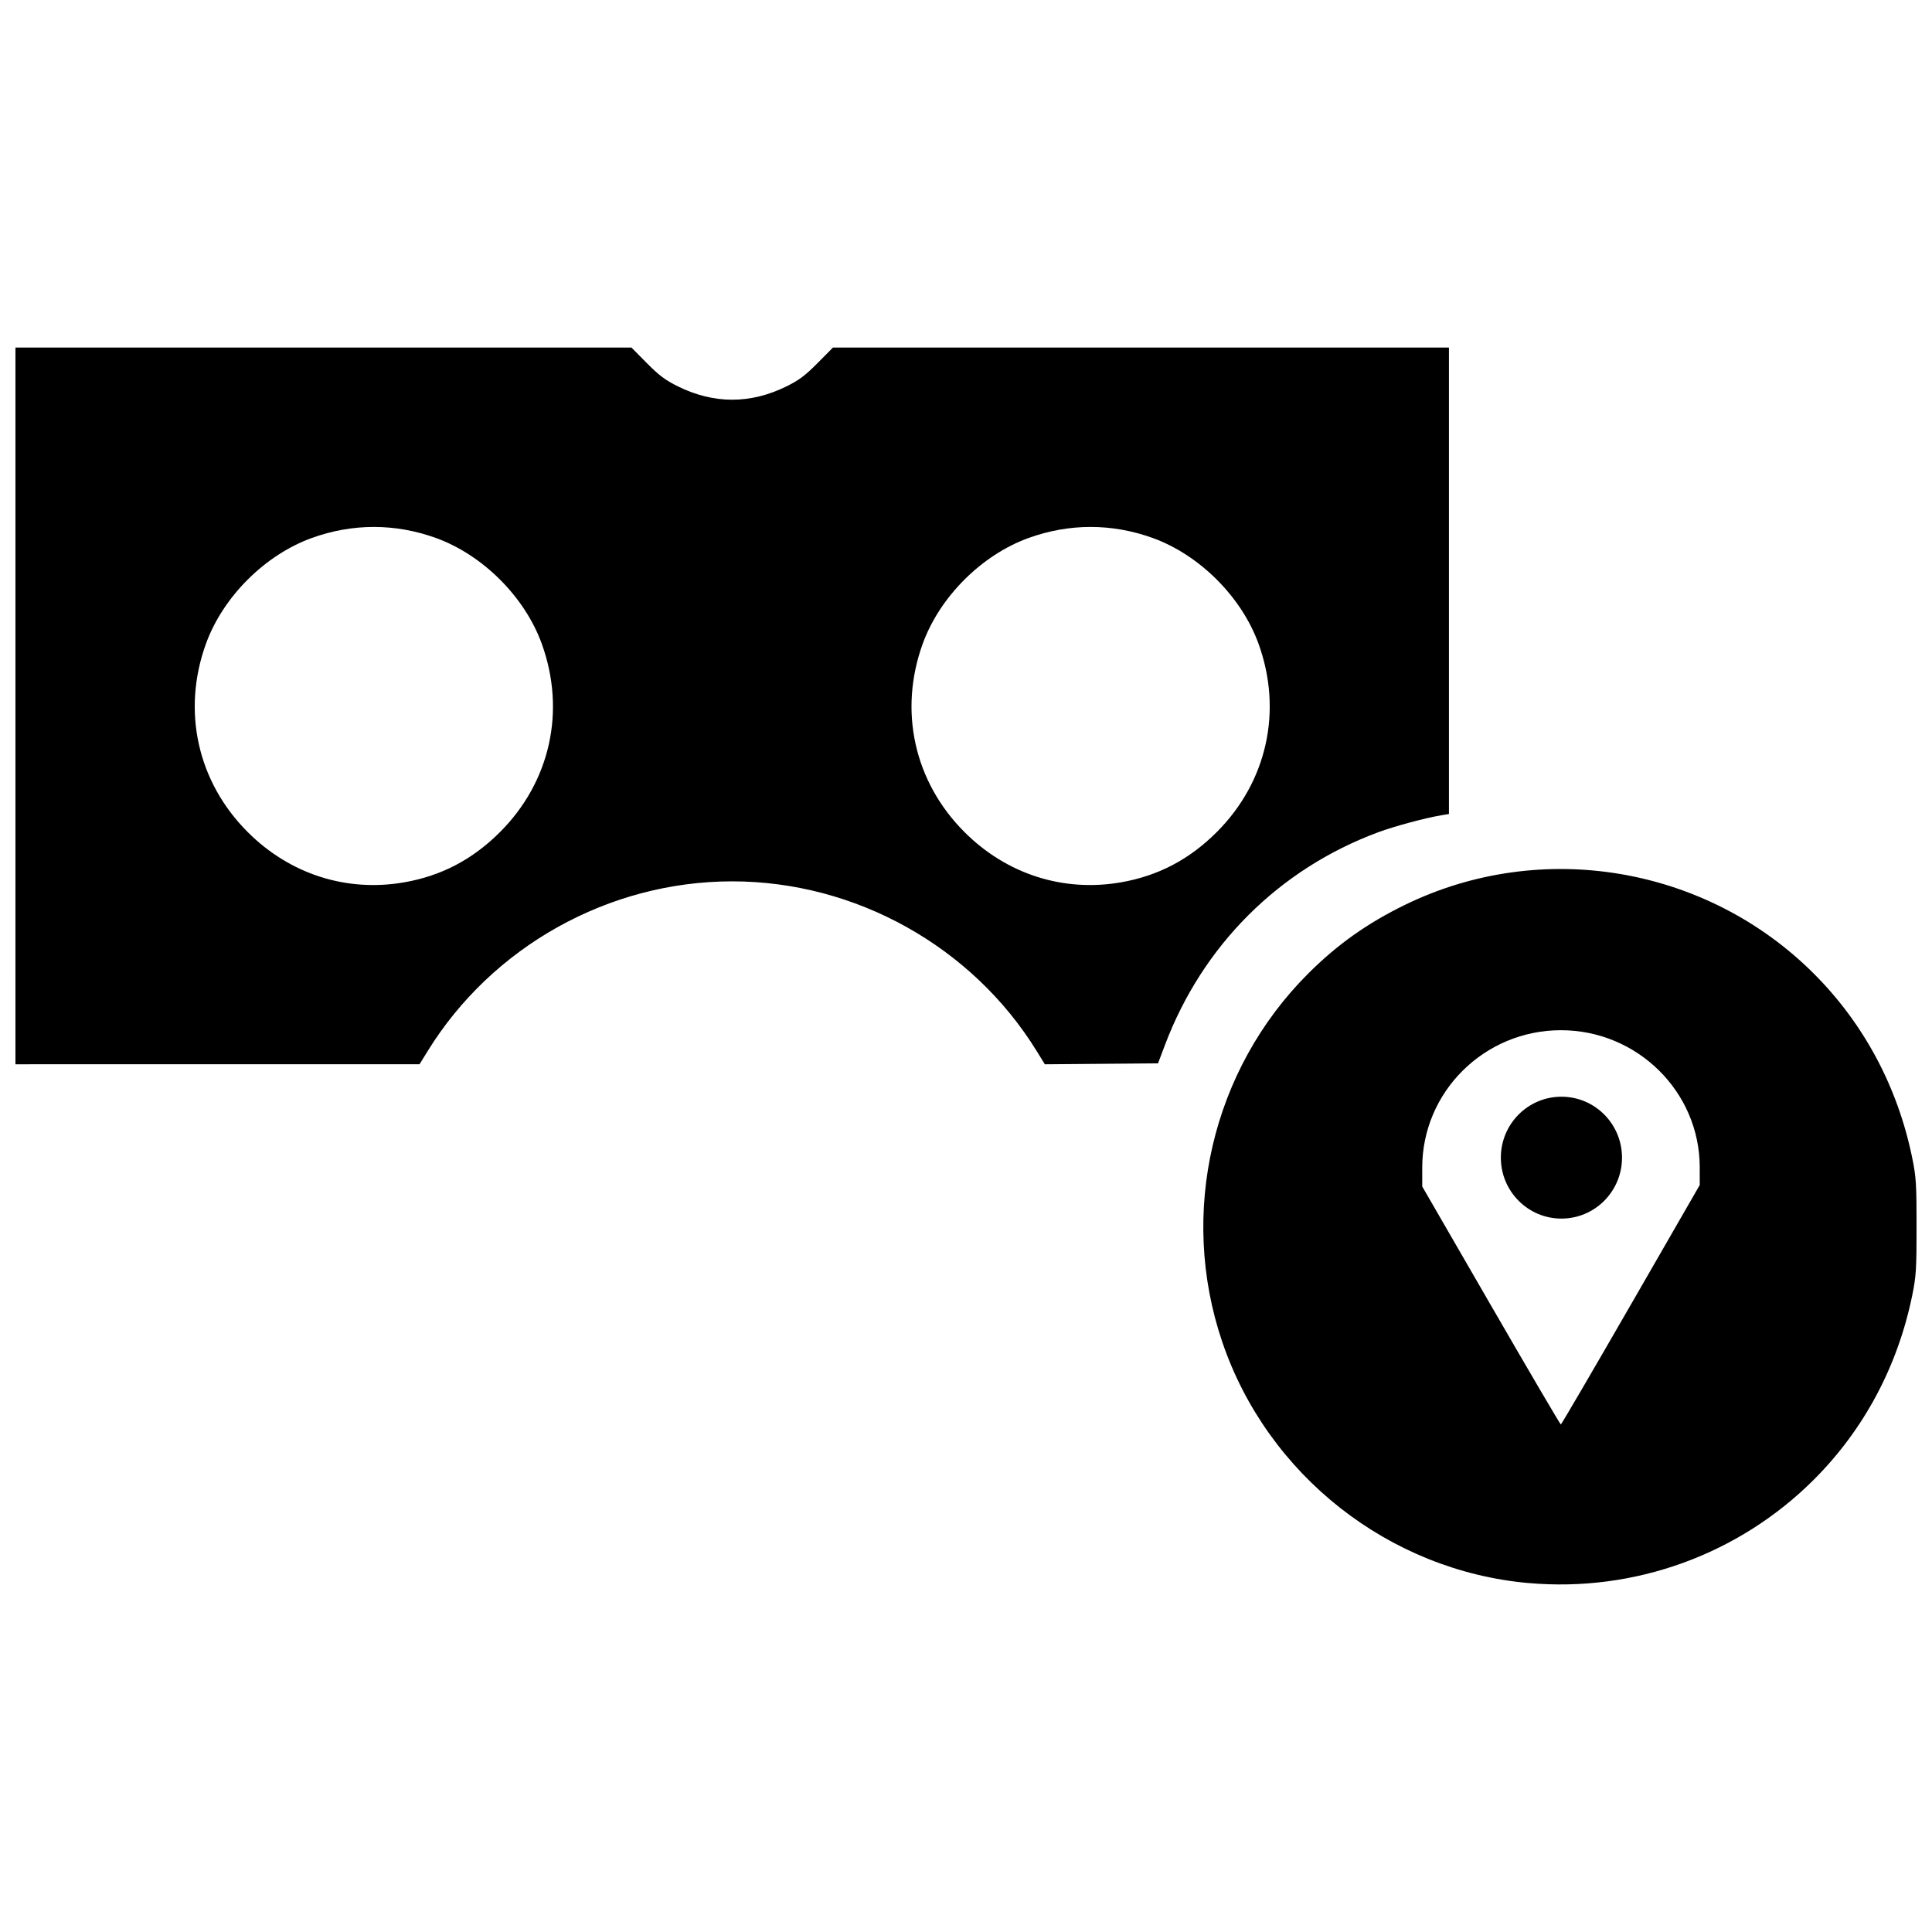 <?xml version="1.0" encoding="UTF-8"?>
<!-- Uploaded to: ICON Repo, www.svgrepo.com, Generator: ICON Repo Mixer Tools -->
<svg width="800px" height="800px" version="1.1" viewBox="144 144 512 512" xmlns="http://www.w3.org/2000/svg">
 <defs>
  <clipPath id="a">
   <path d="m148.09 236h503.81v328h-503.81z"/>
  </clipPath>
 </defs>
 <g clip-path="url(#a)">
  <path d="m549.09 563.53c-36.996-3.281-69.188-28.613-81.168-63.875-11.609-34.156-2.773-72.113 22.719-97.605 7.723-7.723 15.684-13.375 25.727-18.27 36.125-17.605 79.828-10.234 108.34 18.27 13.234 13.234 22.184 29.98 26.035 48.727 1.051 5.106 1.168 6.977 1.168 18.301s-0.121 13.195-1.168 18.301c-3.852 18.746-12.797 35.492-26.035 48.727-19.863 19.863-47.555 29.906-75.609 27.418zm27.094-73.766 18.266-31.719-0.004-4.746c-0.027-19.977-16.555-36.281-36.773-36.281-20.32 0-36.801 16.352-36.766 36.48l0.004 4.945 18.227 31.535c10.023 17.344 18.352 31.527 18.5 31.52 0.152-0.012 8.496-14.289 18.543-31.734zm-428.09-158.69v-94.973h163.24l4.078 4.121c3.246 3.281 4.938 4.543 8.281 6.191 9.512 4.684 19.18 4.684 28.691 0 3.348-1.648 5.035-2.91 8.281-6.191l4.078-4.121h163.24v123.62l-1.855 0.305c-4.344 0.715-12.582 2.93-16.941 4.547-26.223 9.742-46.453 29.918-56.43 56.281l-1.871 4.945-29.992 0.25-2.133-3.461c-17.102-27.762-48.043-45.02-80.723-45.02-32.68 0-63.586 17.234-80.723 45.016l-2.133 3.453-107.09 0.008zm103.04 46.75c9.848-1.719 18.105-6.051 25.371-13.316 13.332-13.332 17.5-32.129 11.07-49.898-4.492-12.414-15.617-23.539-28.031-28.031-10.809-3.91-22.129-3.91-32.938 0-12.414 4.492-23.539 15.617-28.031 28.031-6.43 17.773-2.262 36.57 11.07 49.898 11.16 11.16 26.195 15.984 41.492 13.316zm189.95 0c9.848-1.719 18.105-6.051 25.371-13.316 13.332-13.332 17.5-32.129 11.07-49.898-4.492-12.414-15.617-23.539-28.031-28.031-10.809-3.91-22.129-3.91-32.938 0-12.414 4.492-23.539 15.617-28.031 28.031-6.43 17.773-2.262 36.57 11.07 49.898 11.16 11.16 26.195 15.984 41.492 13.316z"/>
 </g>
 <path d="m573.85 450.79c0 8.918-7.188 16.148-16.055 16.148s-16.055-7.231-16.055-16.148c0-8.922 7.188-16.152 16.055-16.152s16.055 7.231 16.055 16.152"/>
</svg>